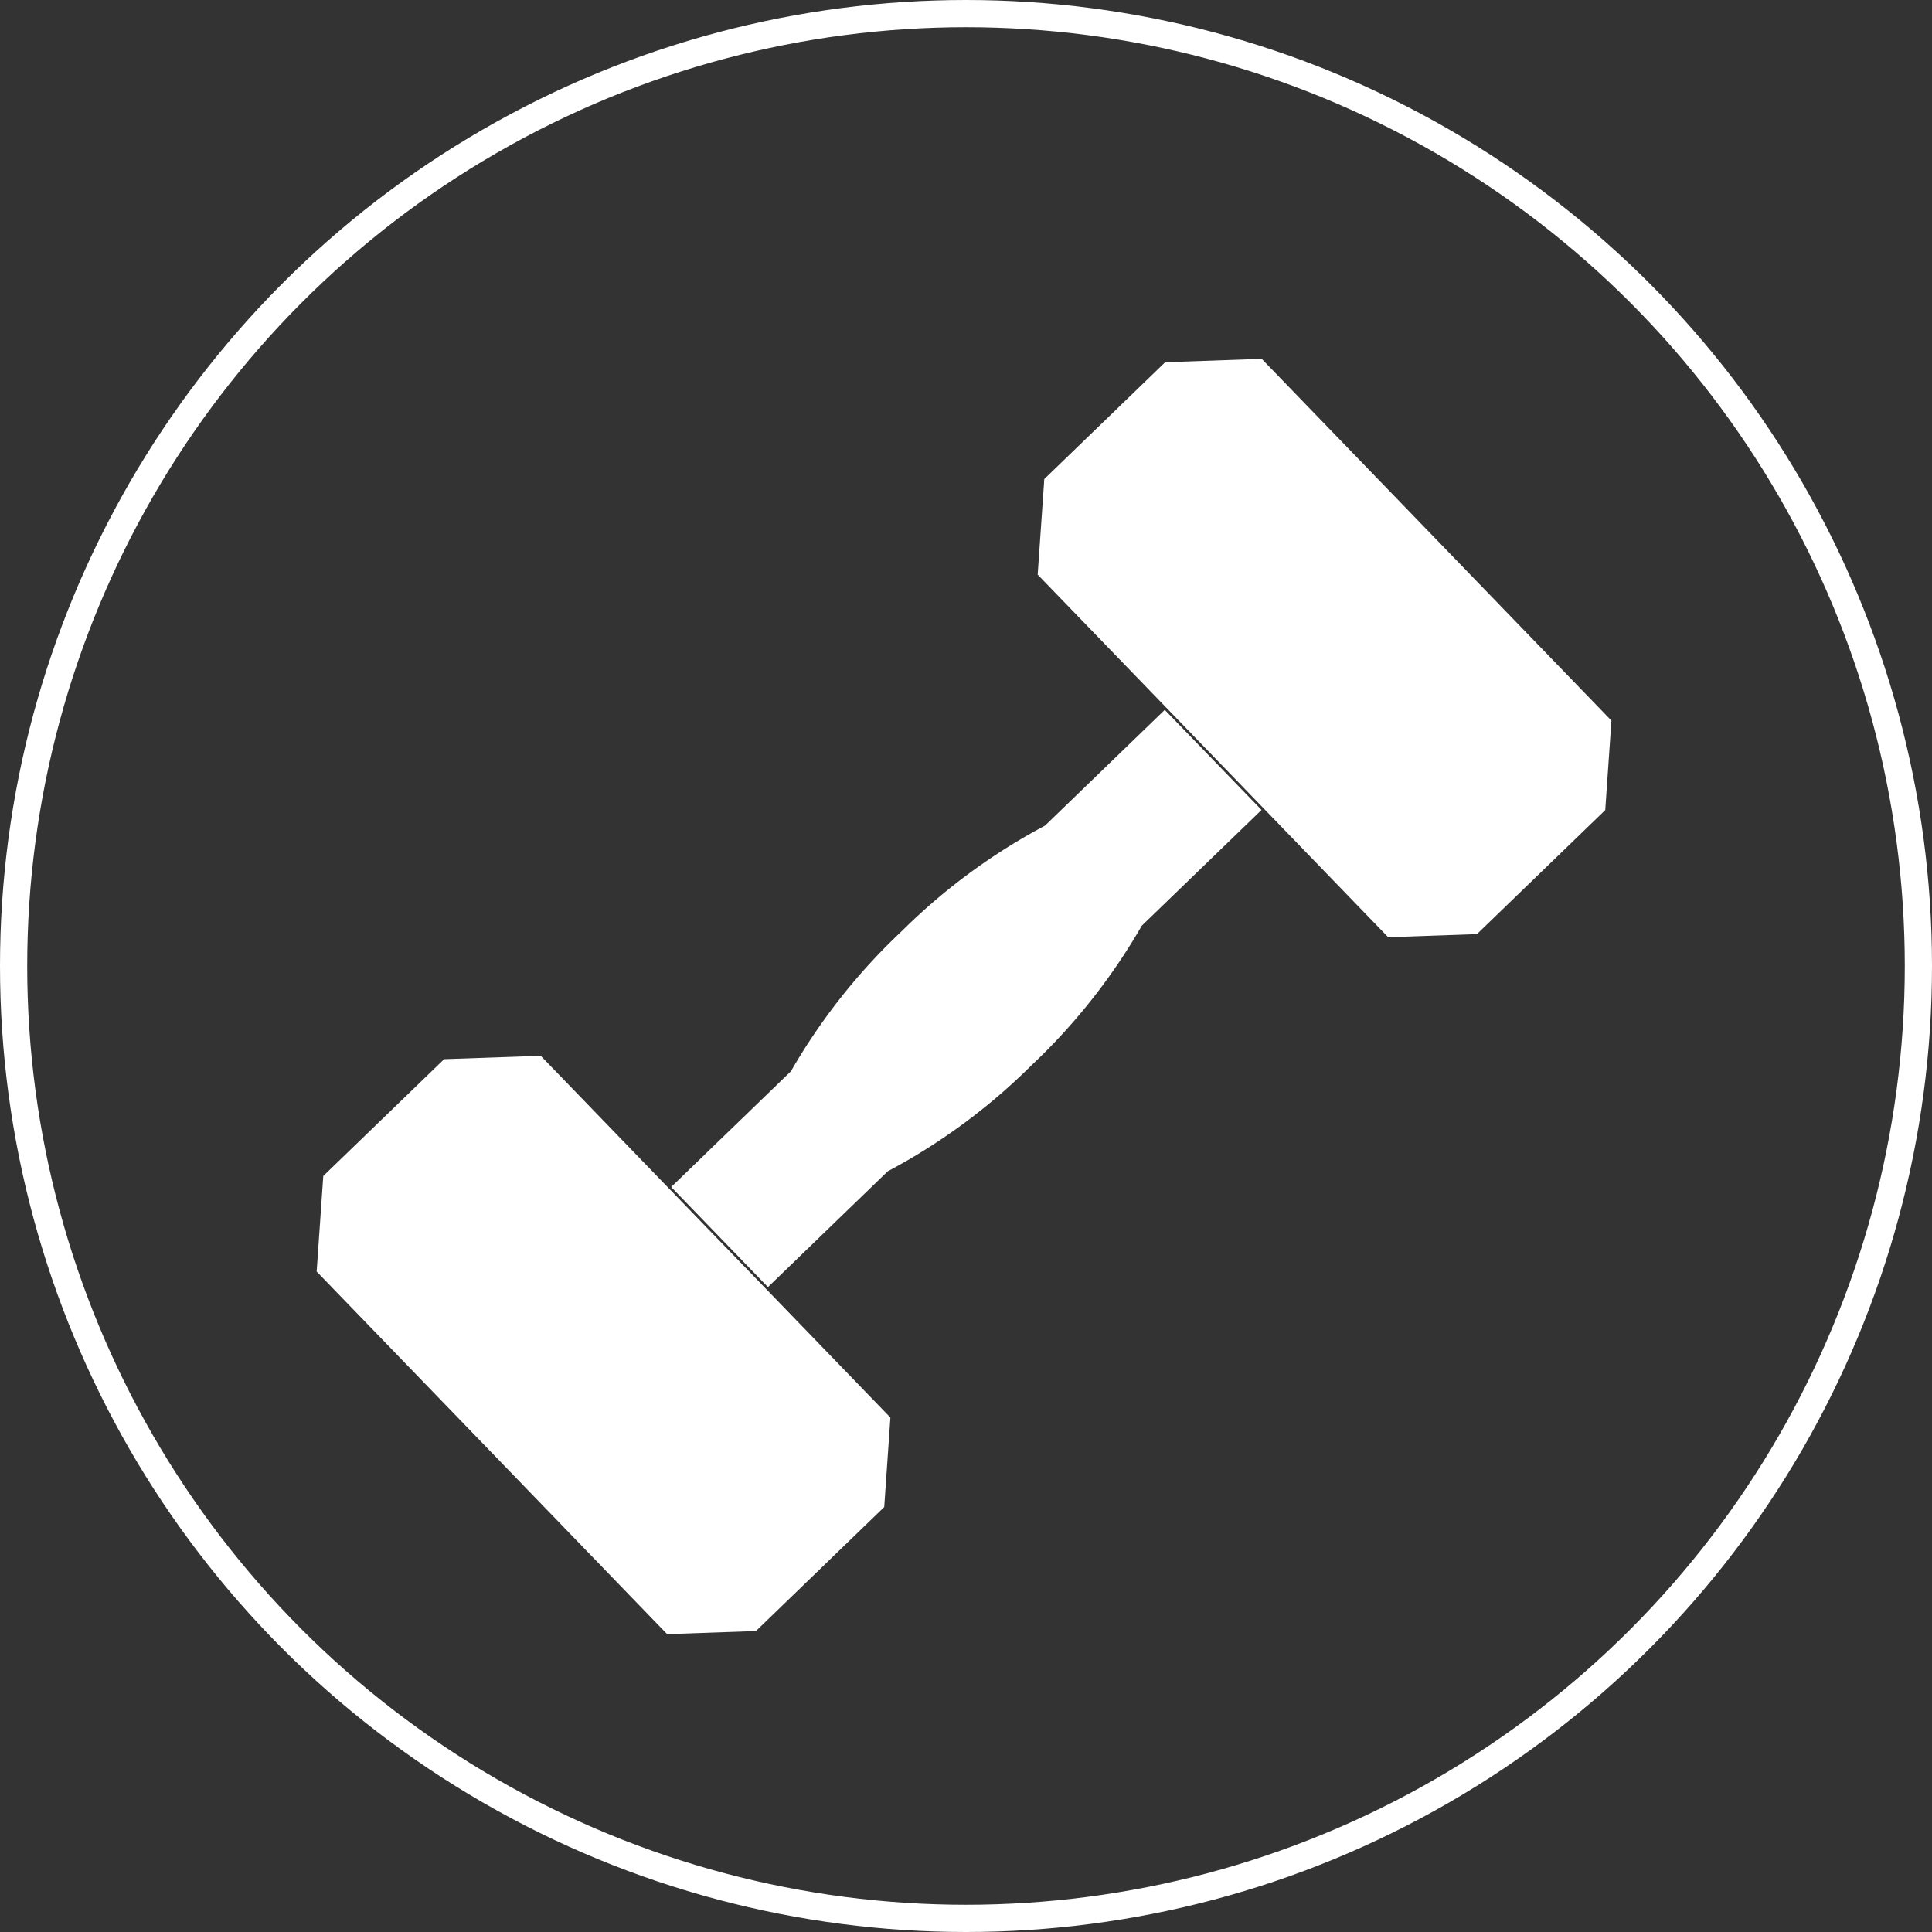 <svg xmlns="http://www.w3.org/2000/svg" width="71" height="71" viewBox="0 0 71 71"><rect x="0" y="0" width="71" height="71" fill="#333333" stroke="none"/><defs><clipPath id="a"><path data-name="Rectangle 1470" fill="#fff" d="M0 0h48.284v23.074H0z"/></clipPath></defs><g data-name="Group 3014"><g data-name="Group 2865"><g data-name="Group 2316"><path data-name="Path 23168" d="m11.88 43.218-.243 3.511 12.88 13.325 3.263-.114 4.715-4.558.227-3.287L19.871 38.8l-3.549.124Z" fill="#fff"/><path data-name="Path 23169" d="m38.377 17.605-.243 3.512 12.88 13.325 3.263-.114 4.715-4.558.227-3.288-12.852-13.295-3.548.125Z" fill="#fff"/><g data-name="Group 2315"><g data-name="Group 2314" transform="rotate(-44.03 60.694 10.151)" clip-path="url(#a)"><path data-name="Path 23170" d="M36.756 9.175h-6.121a22.365 22.365 0 0 0-6.493-.871 22.366 22.366 0 0 0-6.493.871h-6.122v5.116h6.122a22.366 22.366 0 0 0 6.493.871 22.365 22.365 0 0 0 6.493-.871h6.121Z" fill="#fff"/></g></g></g></g><g data-name="Ellipse 117" fill="none" stroke="#fff"><circle cx="35.5" cy="35.5" r="35.5" stroke="none"/><circle cx="35.5" cy="35.5" r="35"/></g></g></svg>